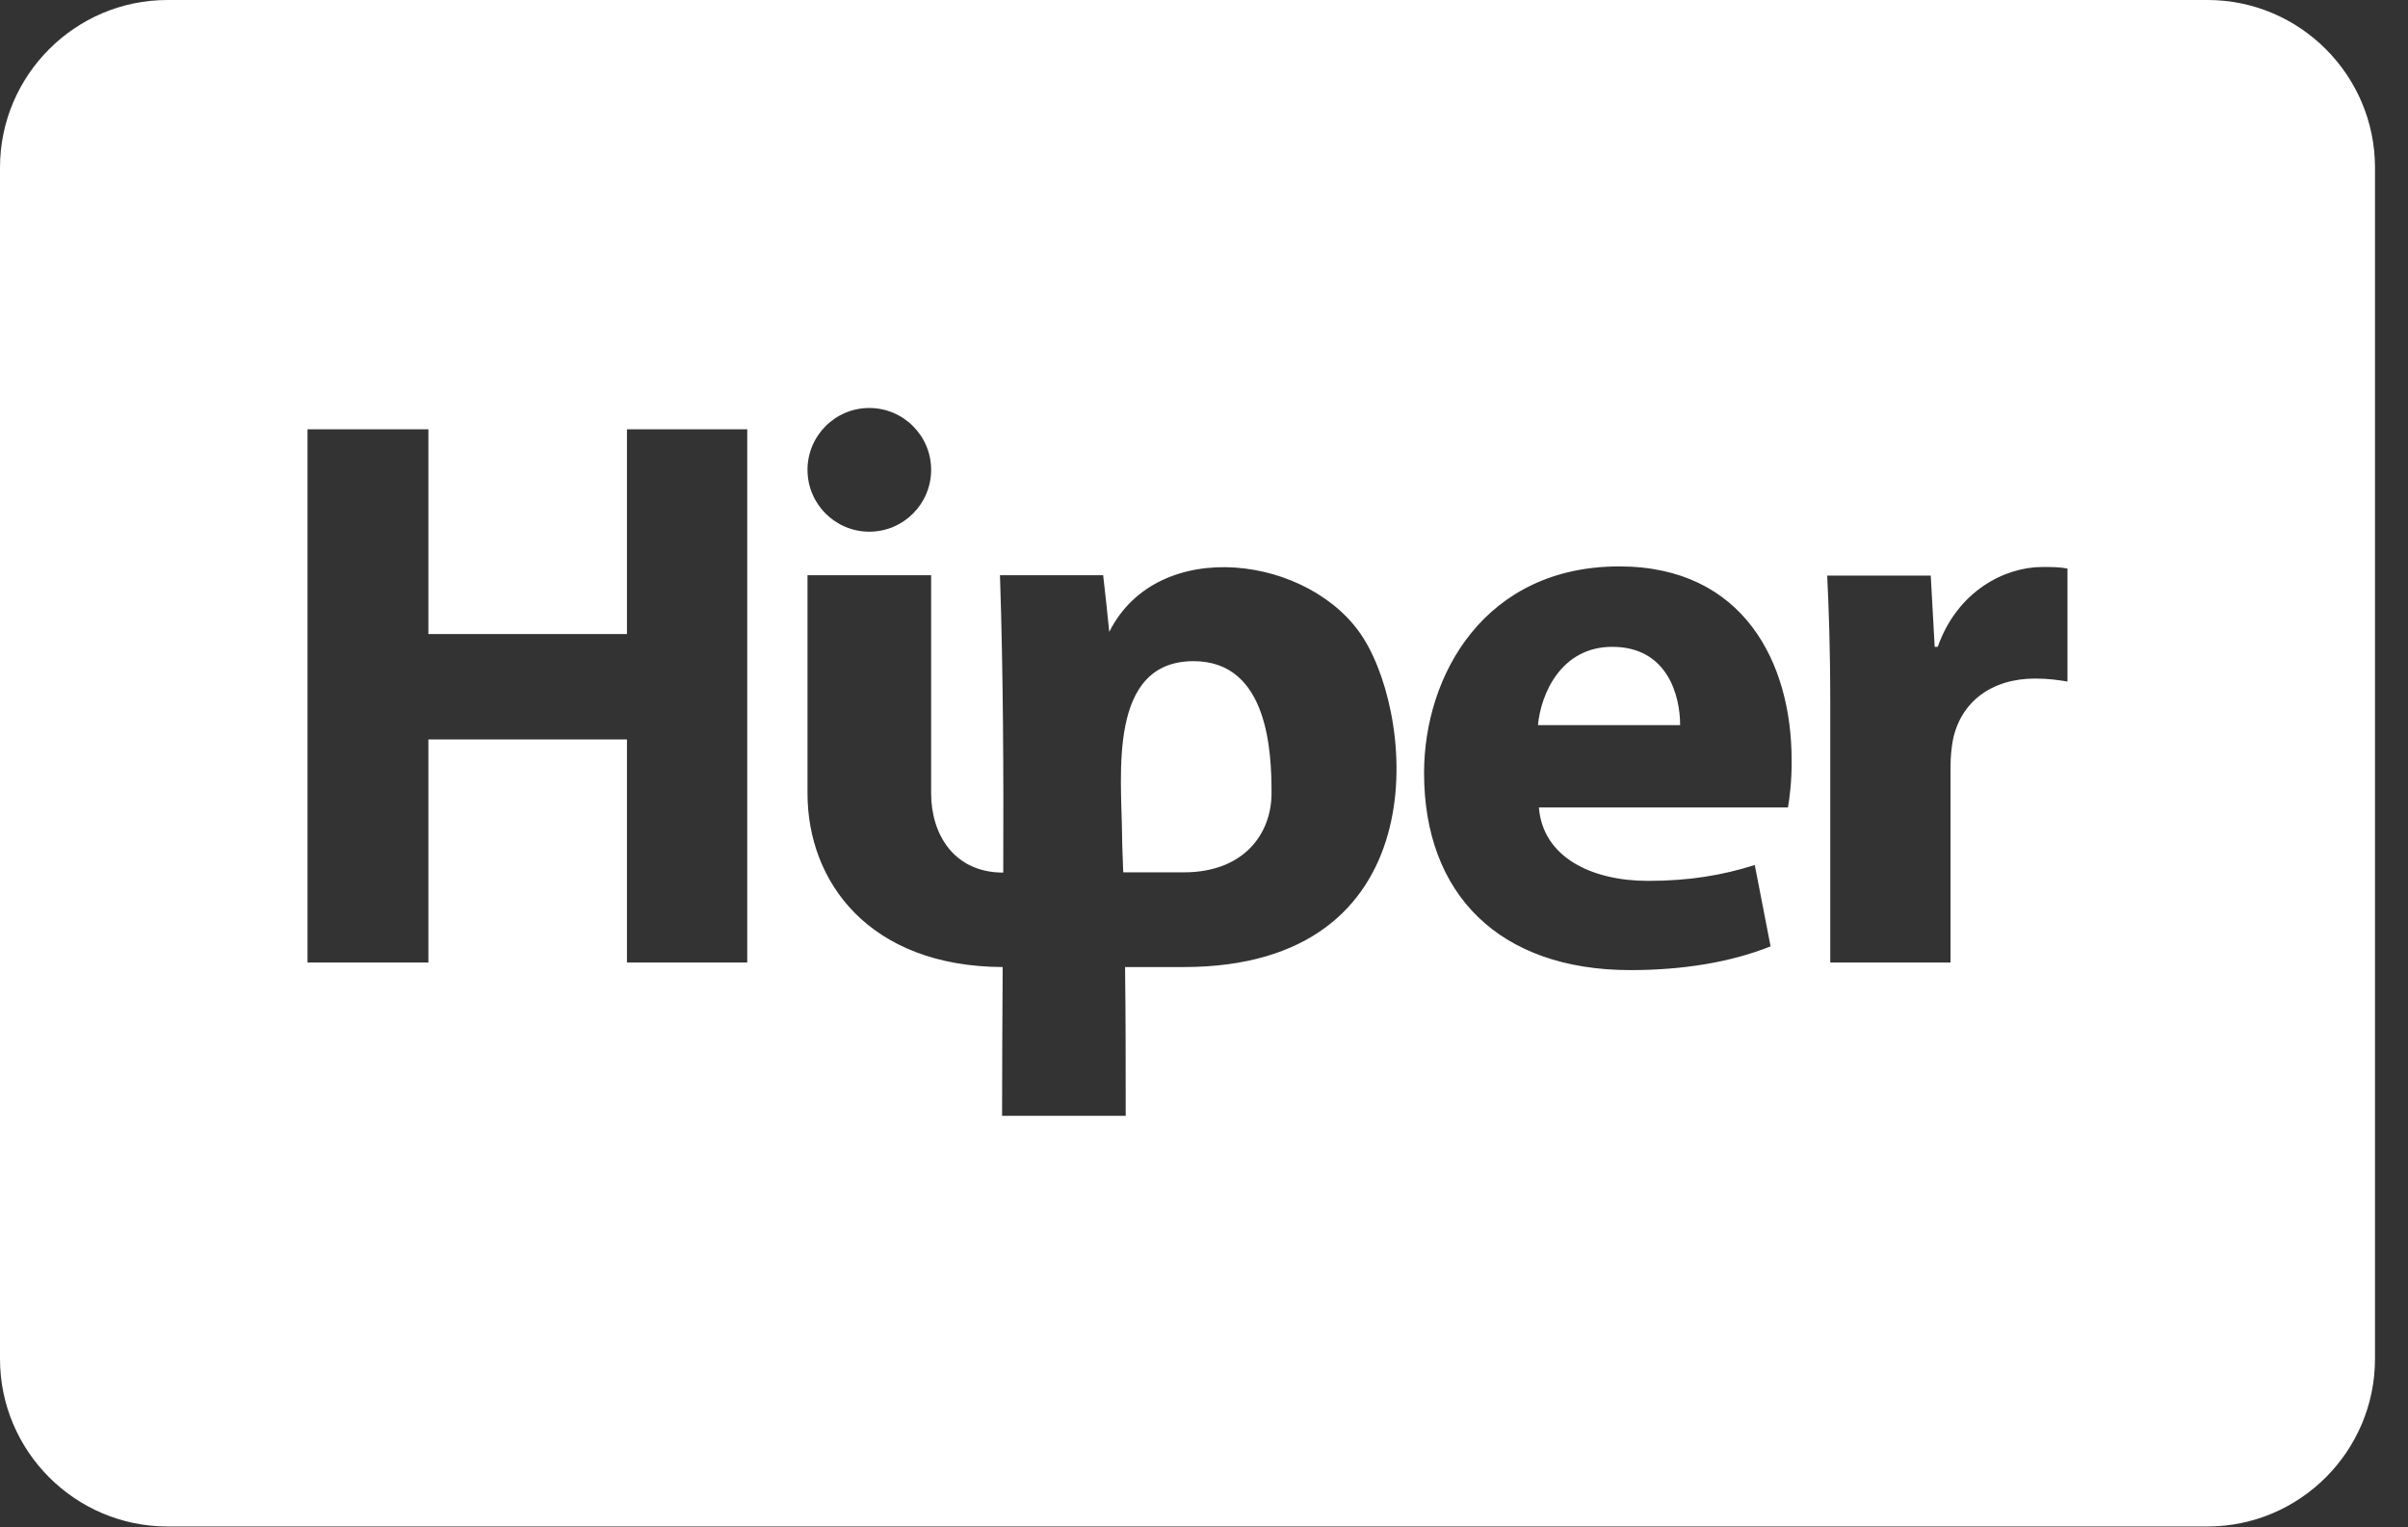 <svg width="41" height="26" viewBox="0 0 41 26" fill="none" xmlns="http://www.w3.org/2000/svg">
<rect x="0" y="0" width="41" height="26" fill="#333333" stroke="none"/>
<path d="M20.323 11.255C18.861 11.255 19.094 13.19 19.105 14.201C19.105 14.419 19.12 14.632 19.125 14.85H20.152C21.183 14.85 21.65 14.191 21.65 13.501C21.65 12.811 21.598 11.255 20.323 11.255Z" fill="white"/>
<path d="M37.587 0H2.851C1.281 0 0 1.281 0 2.853V23.132C0 24.704 1.281 25.985 2.851 25.985H37.587C39.158 25.985 40.438 24.704 40.438 23.132V2.853C40.438 1.281 39.158 0 37.587 0ZM14.801 6.945C15.382 6.945 15.854 7.417 15.854 7.998C15.854 8.579 15.382 9.051 14.801 9.051C14.221 9.051 13.749 8.579 13.749 7.998C13.749 7.417 14.221 6.945 14.801 6.945ZM12.723 16.385H10.675V12.588H7.294V16.385H5.236V7.308H7.294V10.793H10.675V7.308H12.723V16.385ZM20.152 16.462H19.156C19.167 17.303 19.167 18.148 19.167 18.994H17.062C17.062 18.184 17.067 17.334 17.072 16.462C14.796 16.452 13.749 15.01 13.749 13.506V9.792H15.854V13.506C15.854 14.196 16.238 14.854 17.082 14.854C17.088 13.184 17.082 11.463 17.026 9.792H18.783C18.819 10.114 18.856 10.435 18.887 10.757C19.716 9.097 22.334 9.46 23.216 10.866C24.123 12.313 24.434 16.462 20.152 16.462ZM30.443 13.745H26.202C26.269 14.595 27.104 14.995 28.058 14.995C28.758 14.995 29.323 14.901 29.878 14.725L30.147 16.11C29.473 16.379 28.654 16.514 27.762 16.514C25.528 16.514 24.247 15.223 24.247 13.159C24.247 11.488 25.284 9.642 27.57 9.642C29.696 9.642 30.505 11.296 30.505 12.93C30.51 13.288 30.469 13.599 30.443 13.745ZM35.202 11.602C35.052 11.577 34.88 11.551 34.652 11.551C33.901 11.551 33.387 11.955 33.253 12.588C33.227 12.723 33.211 12.884 33.211 13.044V16.385H31.163V11.966C31.163 10.996 31.137 10.363 31.111 9.798H32.874L32.941 11.011H32.993C33.33 10.057 34.139 9.652 34.772 9.652C34.958 9.652 35.057 9.652 35.202 9.678V11.602Z" fill="white"/>
<path d="M27.451 11.011C26.591 11.011 26.238 11.794 26.186 12.344H28.607C28.607 11.846 28.395 11.011 27.451 11.011Z" fill="white"/>
</svg>
